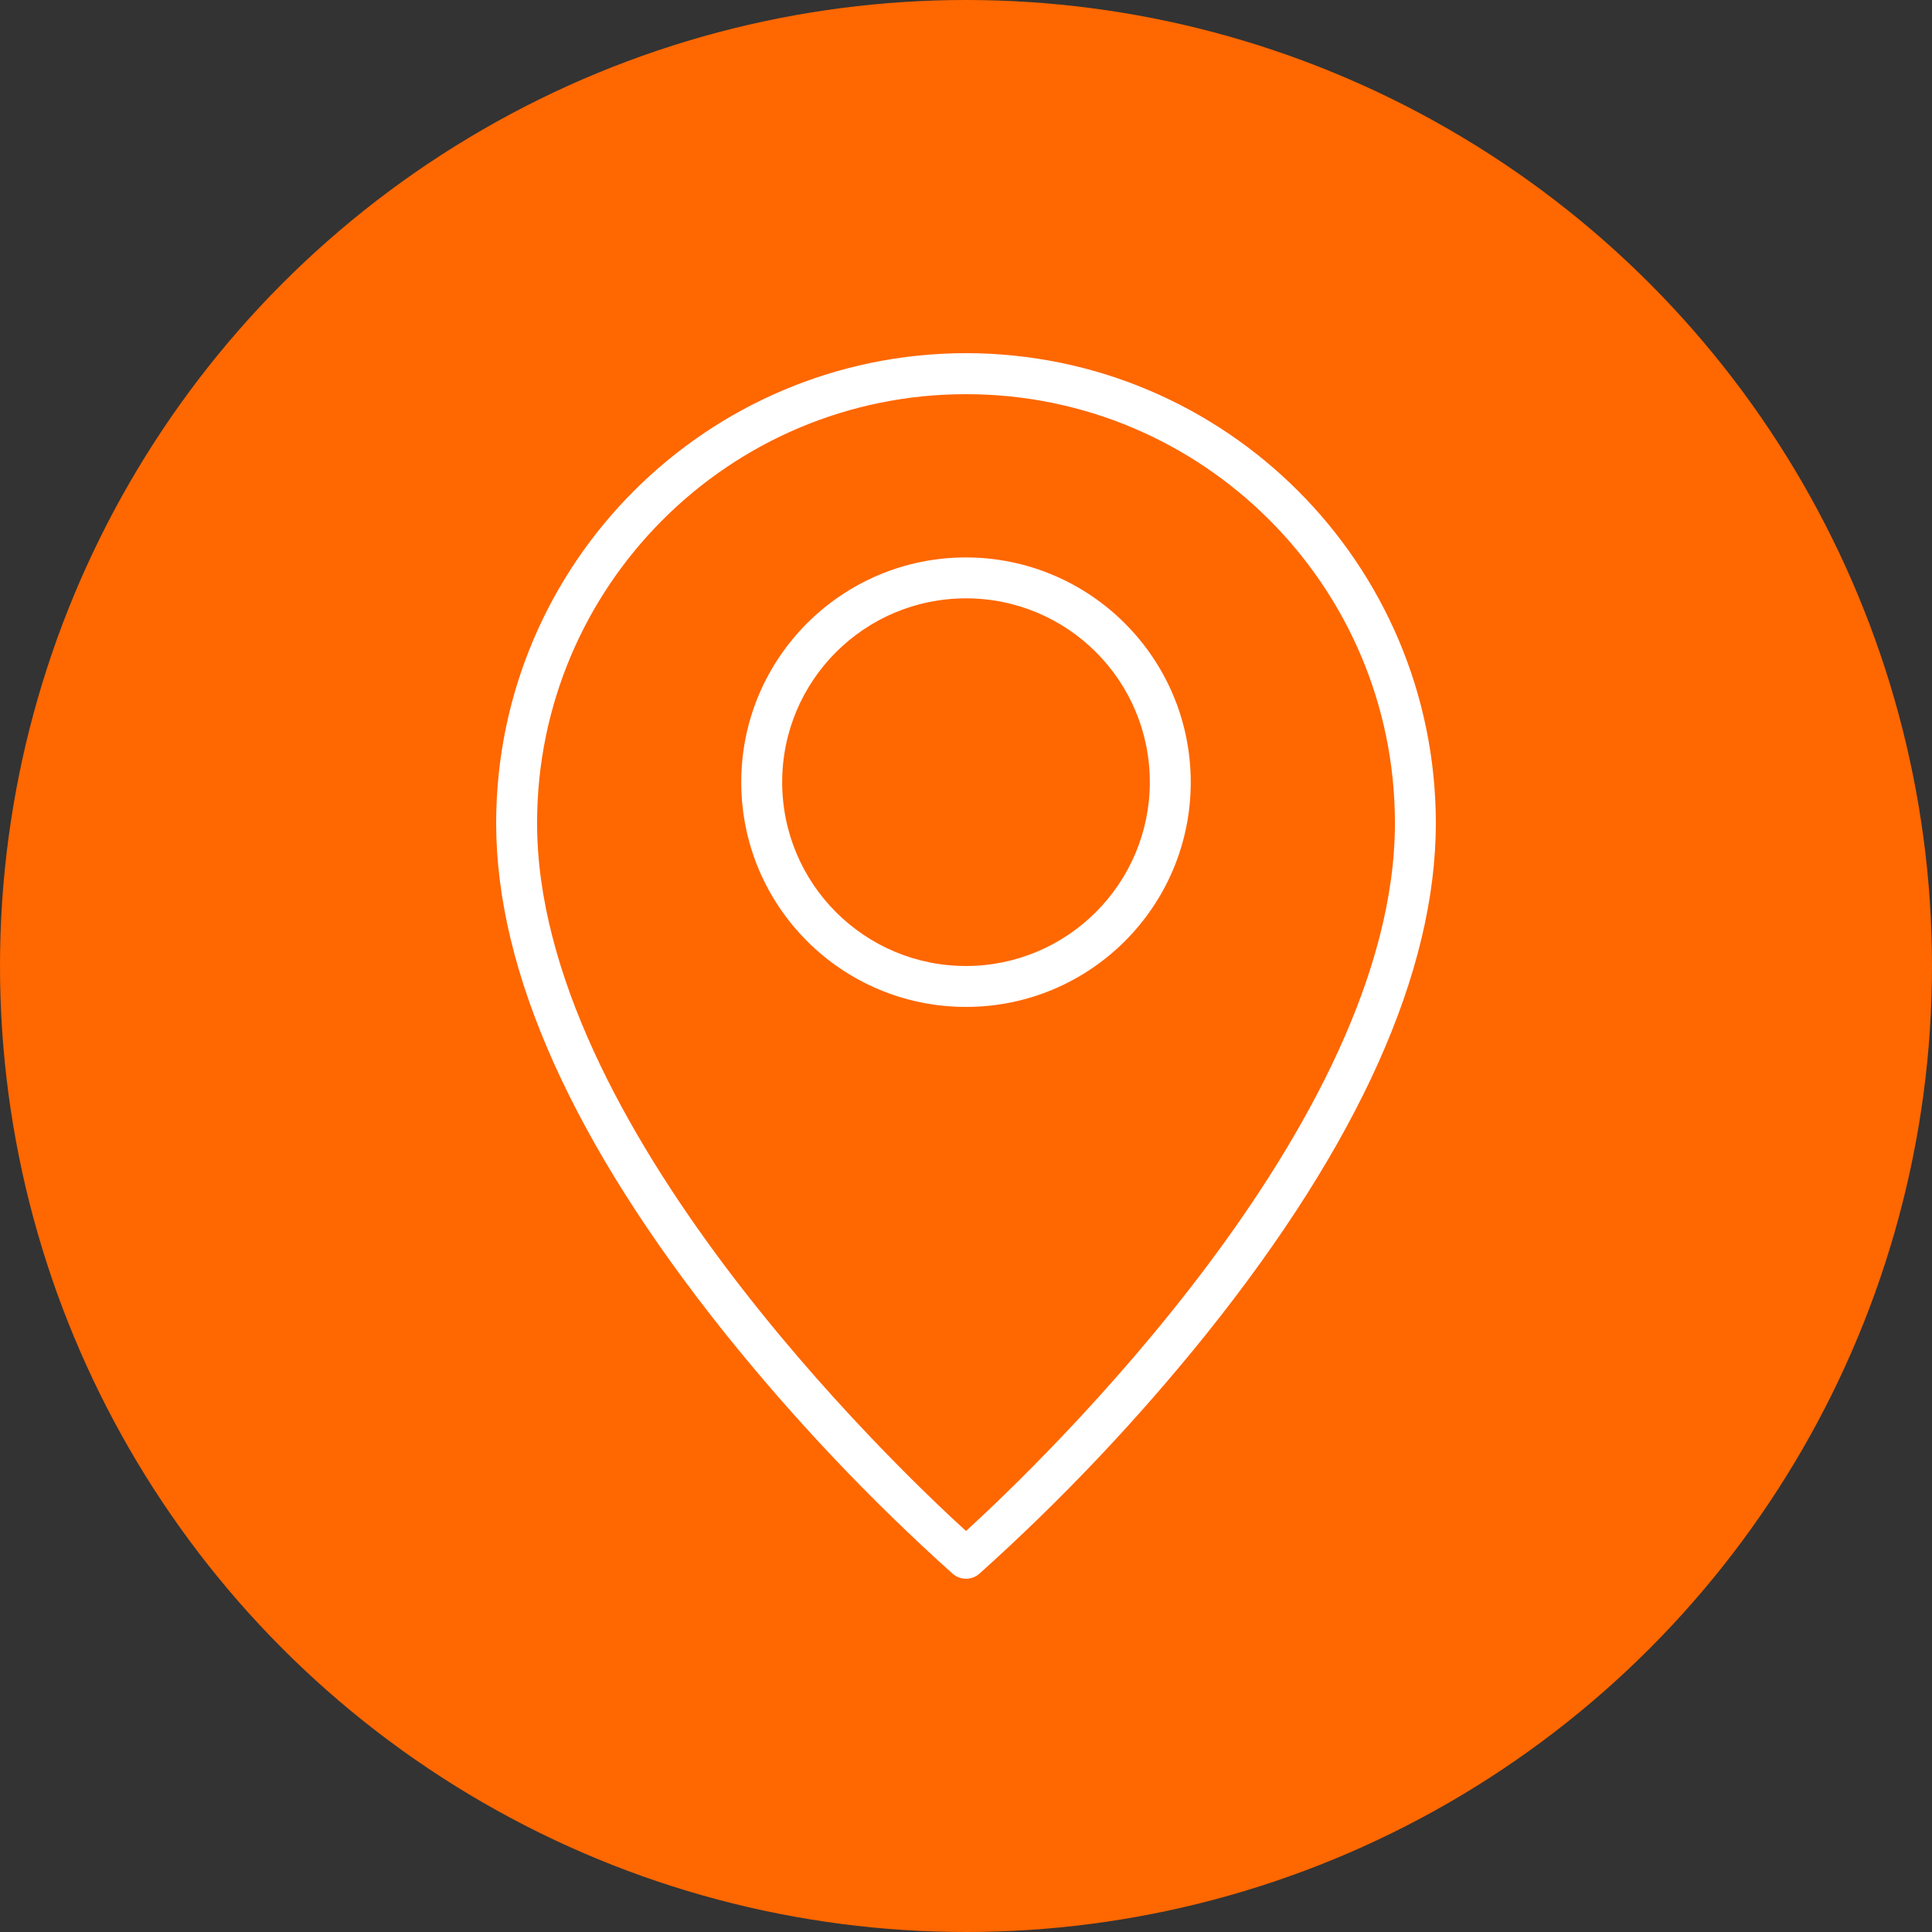 <?xml version="1.0" encoding="UTF-8"?>
<svg id="Layer_2" data-name="Layer 2" xmlns="http://www.w3.org/2000/svg" viewBox="0 0 178.46 178.46">
  <rect x="0" y="0" width="178.46" height="178.46" fill="#333333" stroke="none"/>
  <defs>
    <style>
      .cls-1 {
        fill: #ff6700;
      }

      .cls-2 {
        fill: #fff;
      }
    </style>
  </defs>
  <g id="Layer_1-2" data-name="Layer 1">
    <g>
      <circle class="cls-1" cx="89.23" cy="89.23" r="89.23"/>
      <g>
        <path class="cls-2" d="M89.23,32.62c-23.96.03-43.37,19.44-43.4,43.4,0,13.74,7.12,29.61,21.17,47.17,6.38,7.95,13.41,15.37,21,22.18.71.61,1.76.61,2.46,0,7.59-6.81,14.61-14.23,21-22.18,14.05-17.56,21.17-33.43,21.17-47.17-.03-23.96-19.44-43.37-43.4-43.4ZM89.23,141.42c-6.83-6.23-39.62-37.61-39.62-65.39,0-21.88,17.74-39.62,39.62-39.62s39.62,17.74,39.62,39.62c0,27.77-32.8,59.16-39.62,65.39Z"/>
        <path class="cls-2" d="M89.23,51.49c-11.46,0-20.76,9.29-20.76,20.76s9.29,20.76,20.76,20.76,20.76-9.29,20.76-20.76c-.01-11.46-9.3-20.74-20.76-20.76ZM89.23,89.23c-9.38,0-16.98-7.6-16.98-16.98s7.6-16.98,16.98-16.98,16.98,7.6,16.98,16.98c-.01,9.37-7.61,16.97-16.98,16.98Z"/>
      </g>
    </g>
  </g>
</svg>